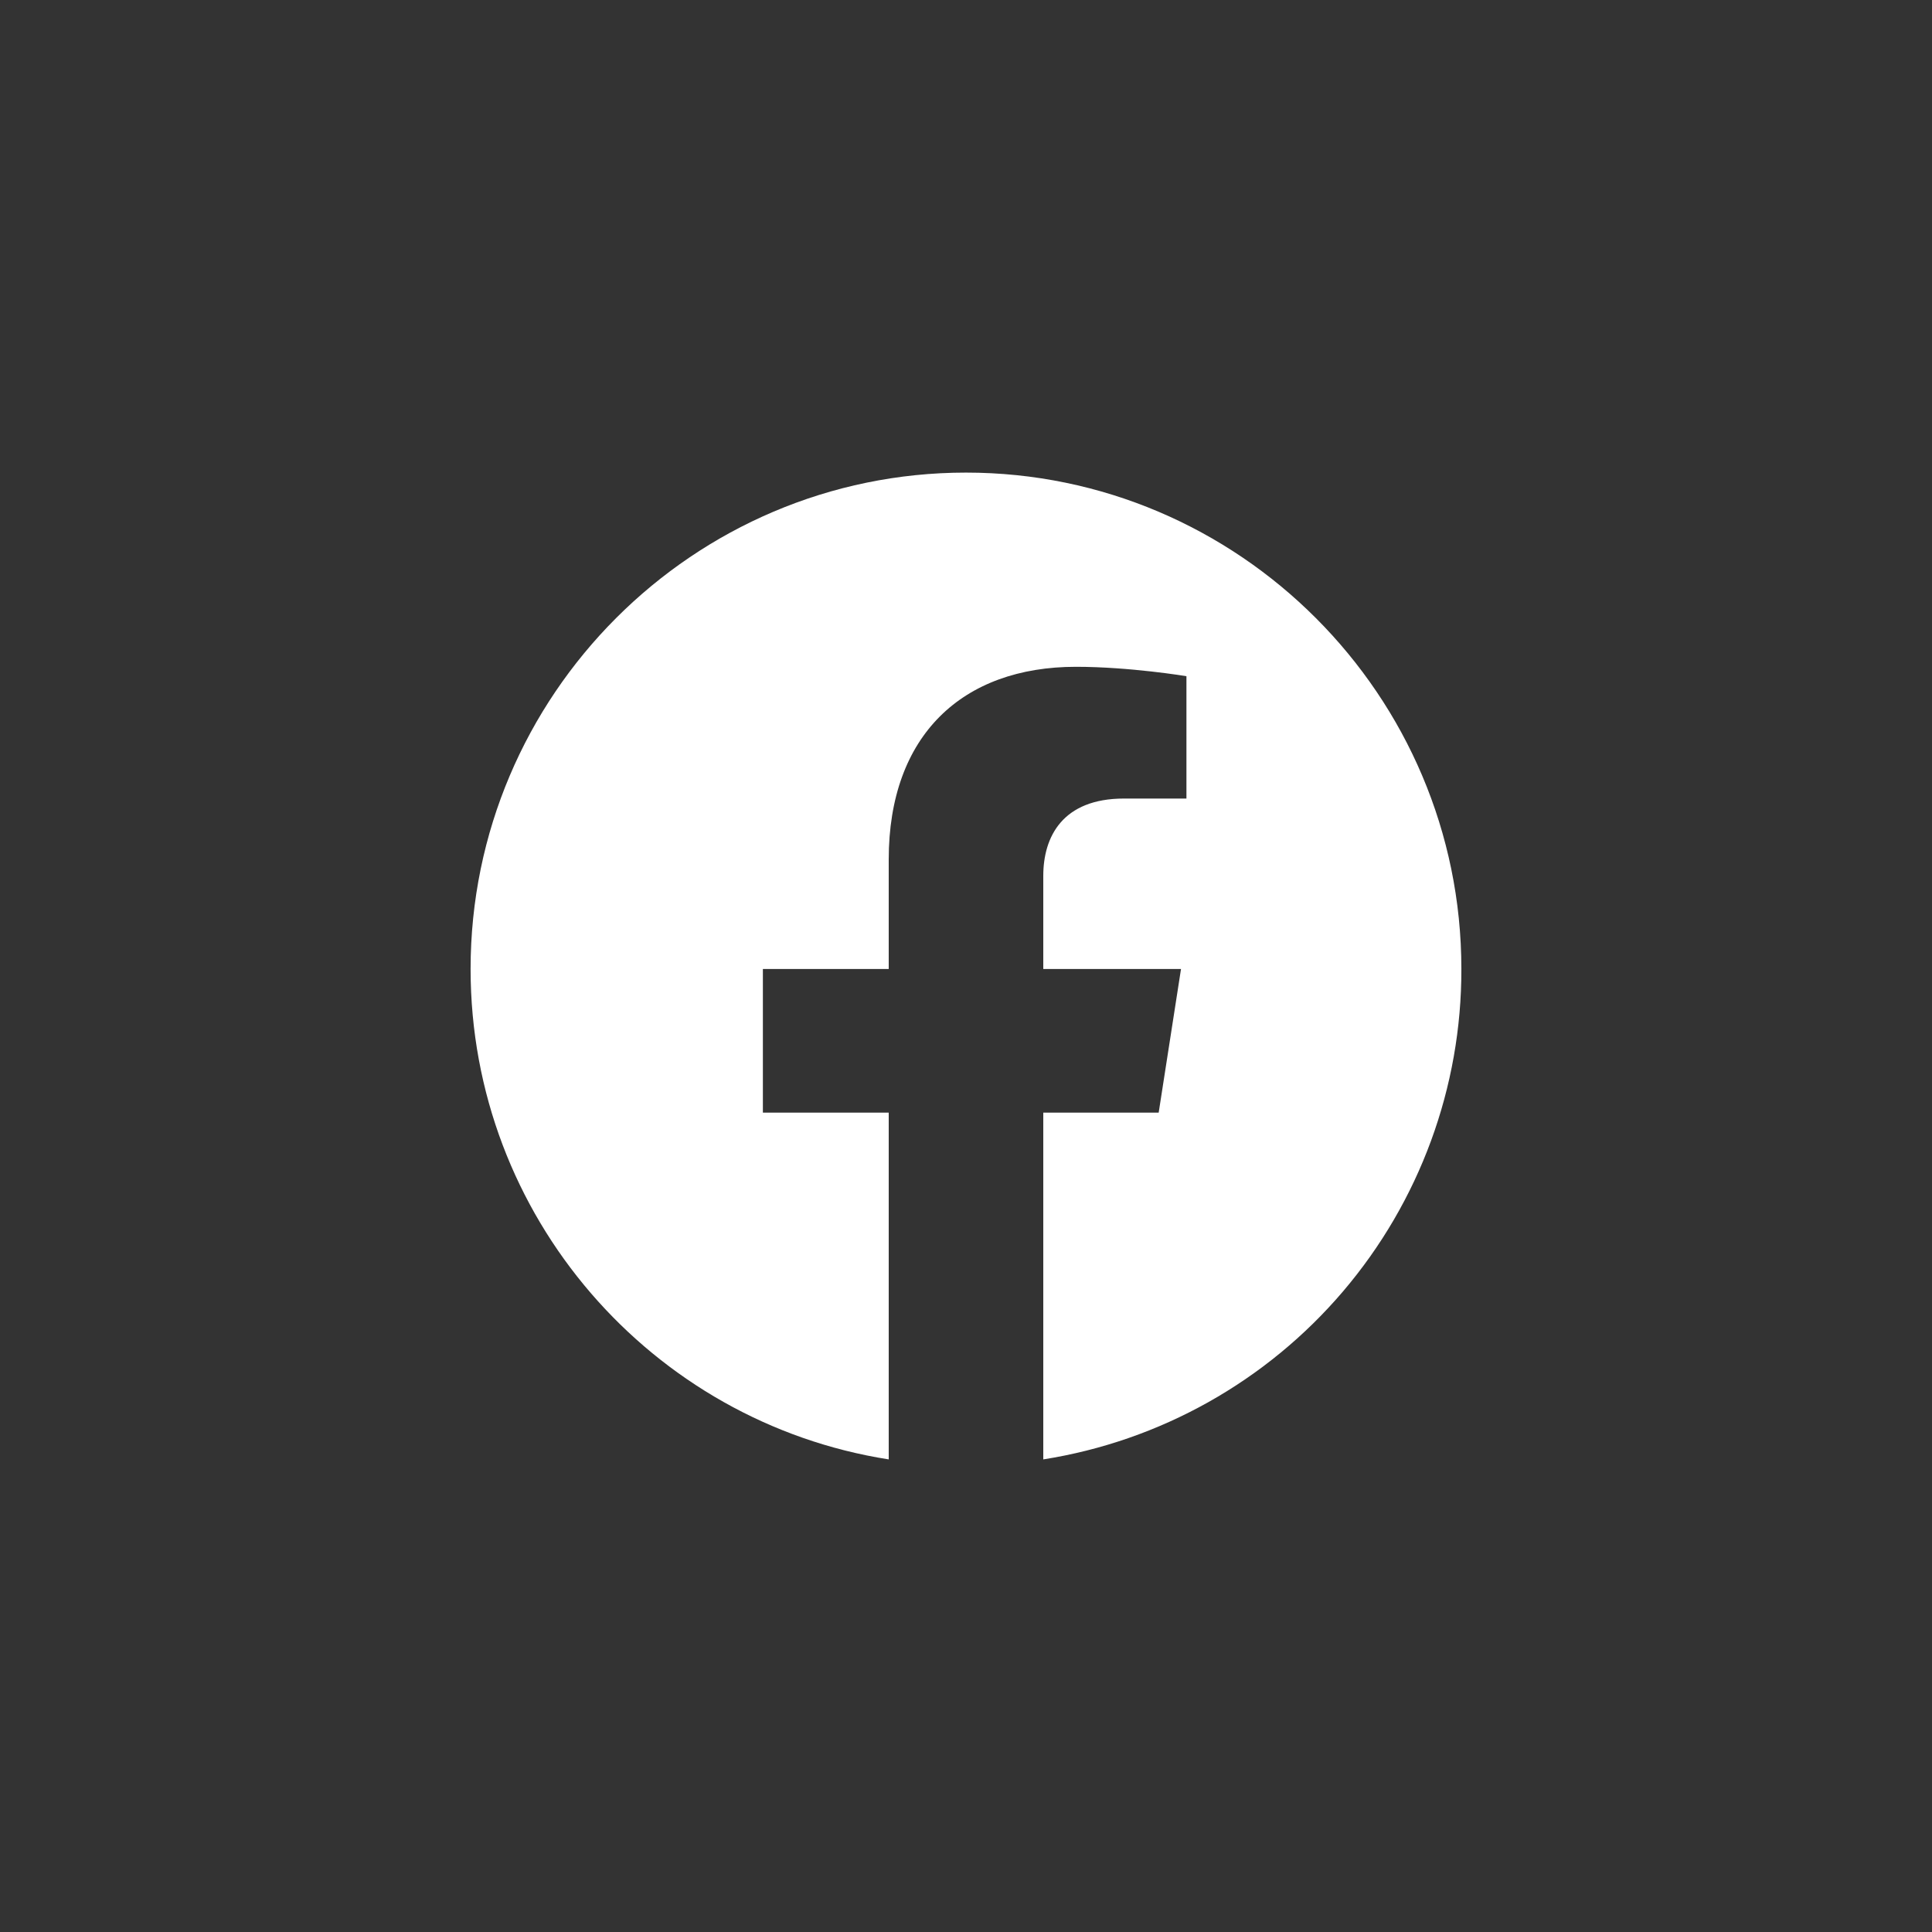 <svg width="52" height="52" viewBox="0 0 52 52" fill="none" xmlns="http://www.w3.org/2000/svg">
<rect x="0" y="0" width="52" height="52" fill="#333333" stroke="none"/>
<path d="M26 12.72C18.666 12.72 12.666 18.707 12.666 26.08C12.666 32.747 17.547 38.28 23.92 39.28V29.947H20.533V26.08H23.92V23.133C23.92 19.787 25.907 17.947 28.96 17.947C30.413 17.947 31.933 18.2 31.933 18.2V21.493H30.253C28.6 21.493 28.08 22.52 28.08 23.573V26.08H31.787L31.186 29.947H28.08V39.28C31.222 38.784 34.083 37.181 36.146 34.76C38.21 32.339 39.34 29.261 39.333 26.08C39.333 18.707 33.333 12.72 26 12.72Z" fill="white"/>
</svg>
